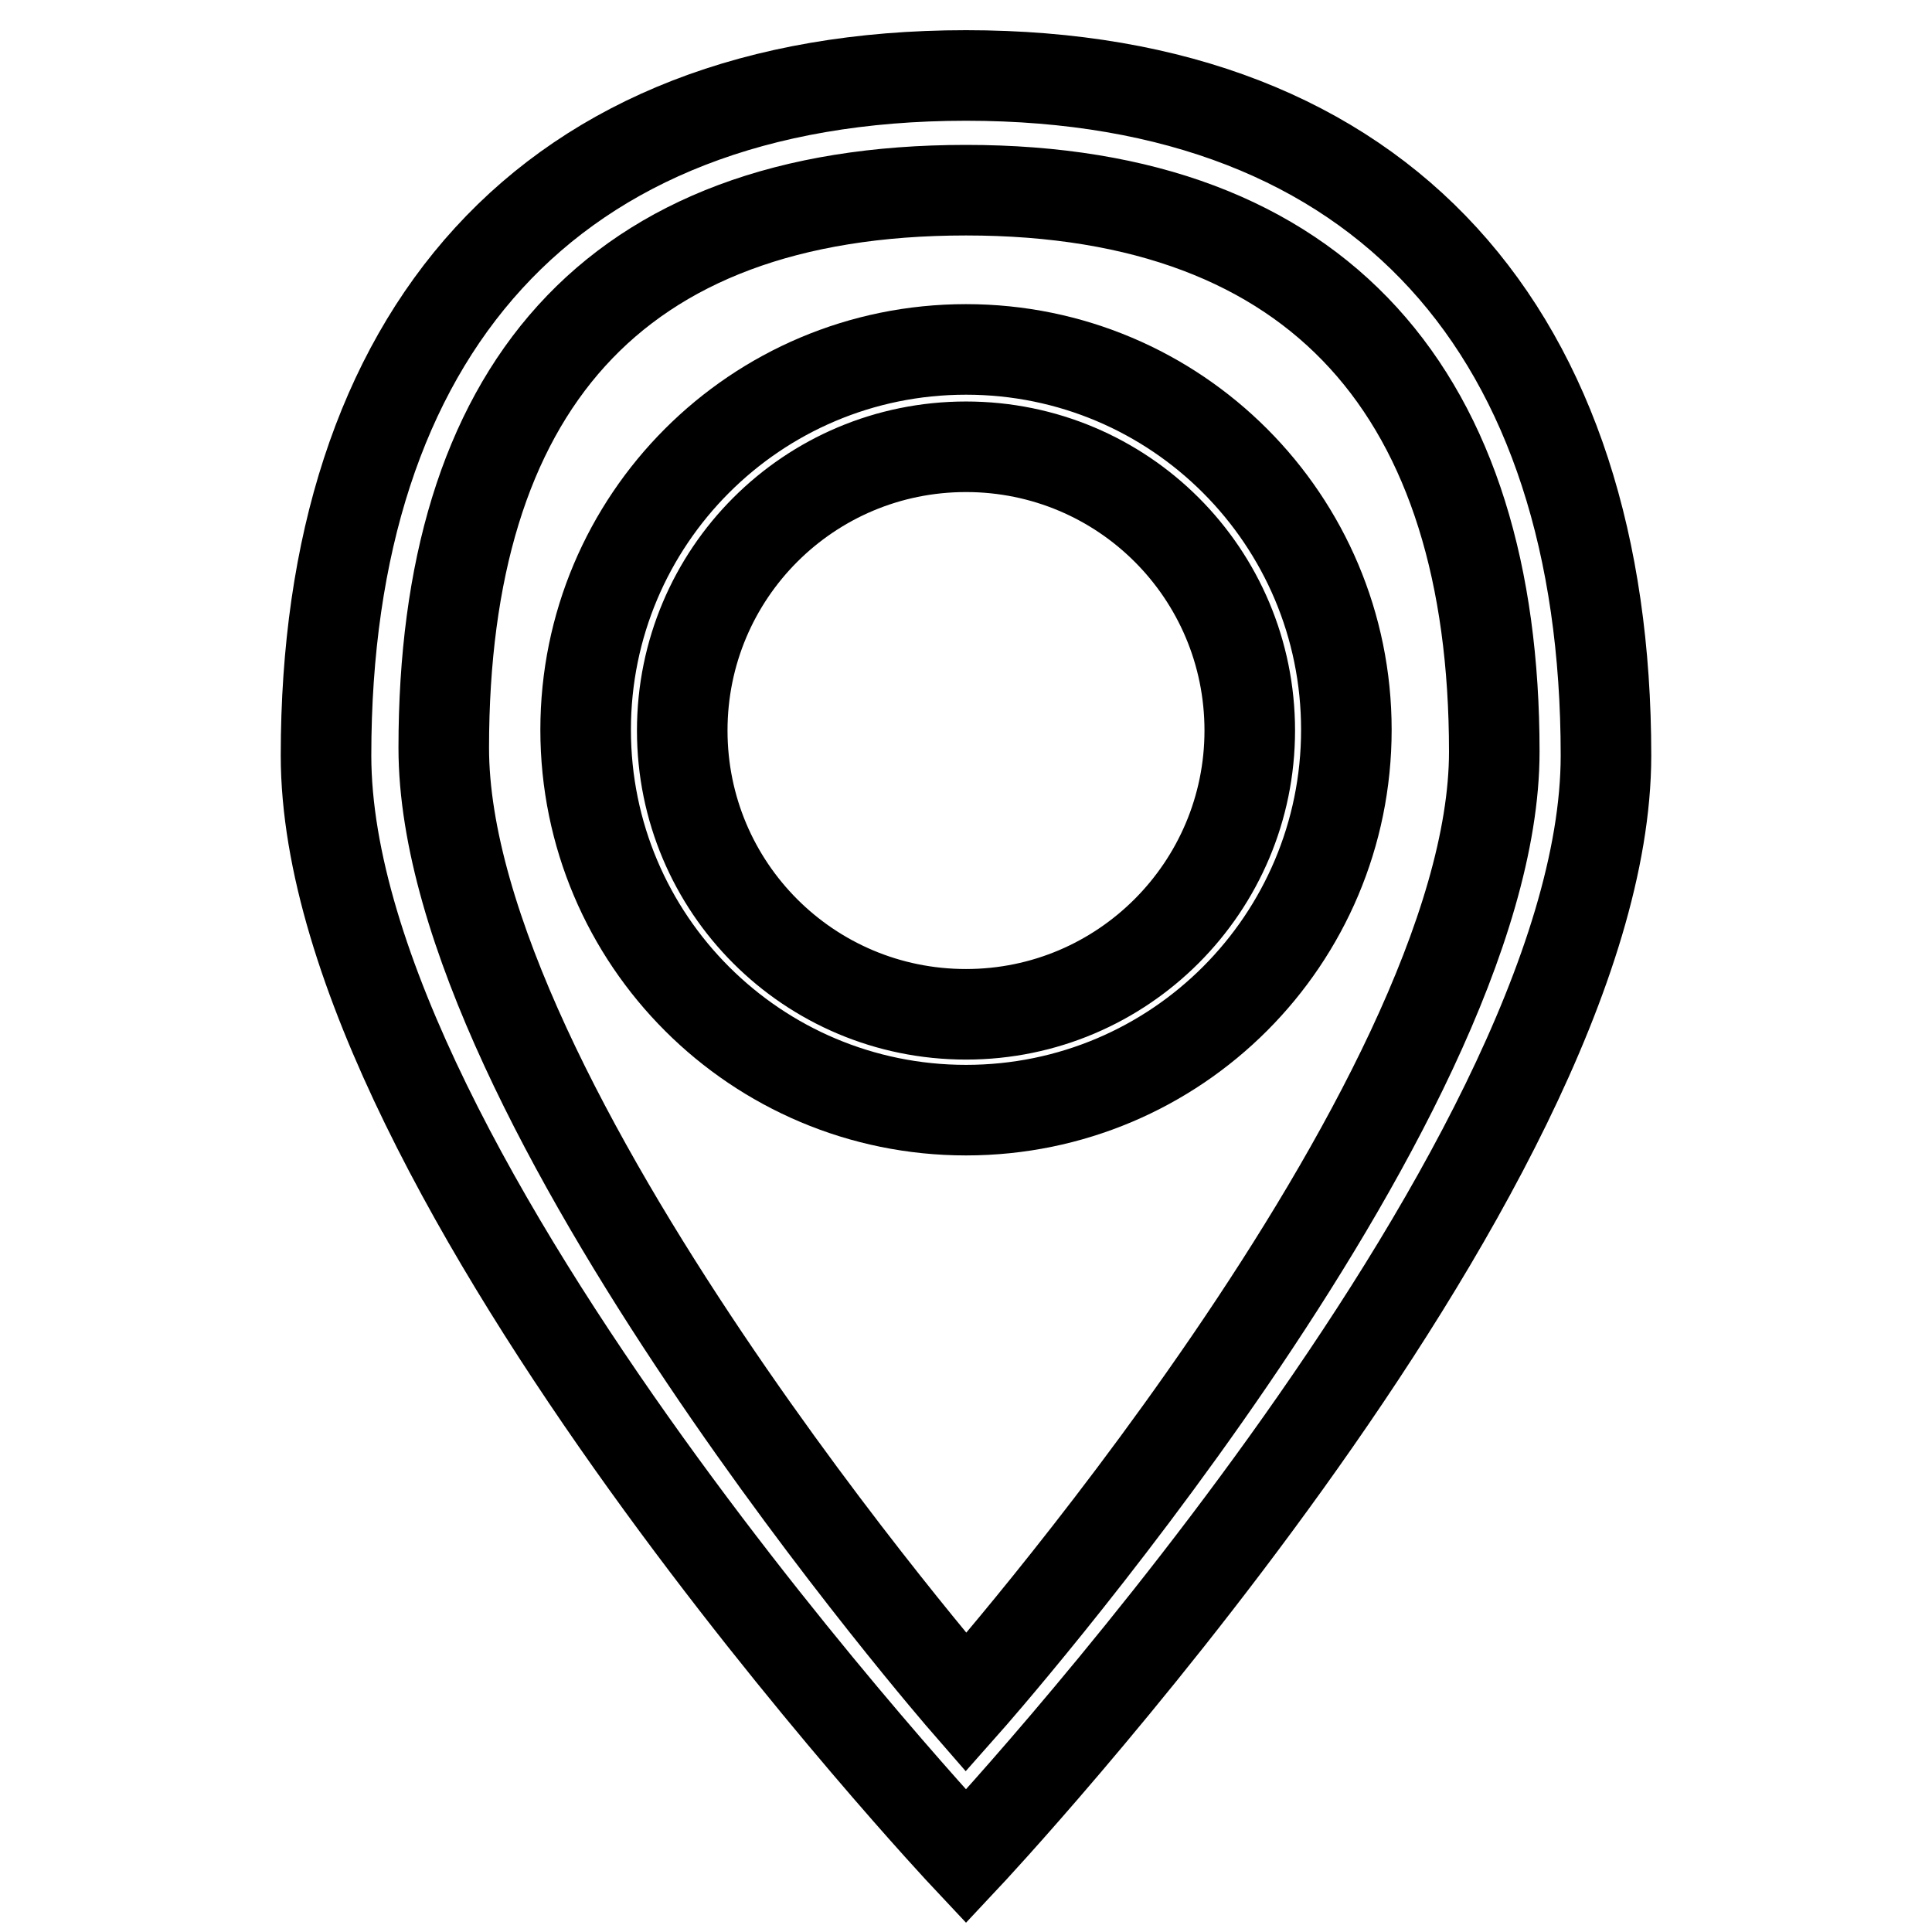 <?xml version="1.0" encoding="utf-8"?>
<!-- Svg Vector Icons : http://www.onlinewebfonts.com/icon -->
<!DOCTYPE svg PUBLIC "-//W3C//DTD SVG 1.1//EN" "http://www.w3.org/Graphics/SVG/1.1/DTD/svg11.dtd">
<svg version="1.1" xmlns="http://www.w3.org/2000/svg" xmlns:xlink="http://www.w3.org/1999/xlink" x="0px" y="0px" viewBox="0 0 256 256" enable-background="new 0 0 256 256" xml:space="preserve">
<g><g><path stroke-width="12" fill-opacity="0" stroke="#000000"  d="M128,10c-55.6,0-84.8,34.5-84.8,90.1S128,246,128,246s84.8-90.4,84.8-145.9C212.8,44.5,183.6,10,128,10z M128,225.6c0,0-69.2-79.5-69.2-126.5c0-47.1,22.1-73.9,69.2-73.9c47.1,0,70,27.4,70,74.4C198,146.6,128,225.6,128,225.6z"/><path stroke-width="12" fill-opacity="0" stroke="#000000"  d="M128,46.3c-27.9,0-50.4,22.6-50.4,50.4c0,27.9,22.6,50.4,50.4,50.4c27.9,0,50.4-22.6,50.4-50.4S155.9,46.3,128,46.3z M128,134.4c-20.8,0-37.6-16.8-37.6-37.6c0-20.8,16.8-37.6,37.6-37.6c20.8,0,37.6,16.8,37.6,37.6C165.6,117.5,148.8,134.4,128,134.4z"/></g></g>
</svg>